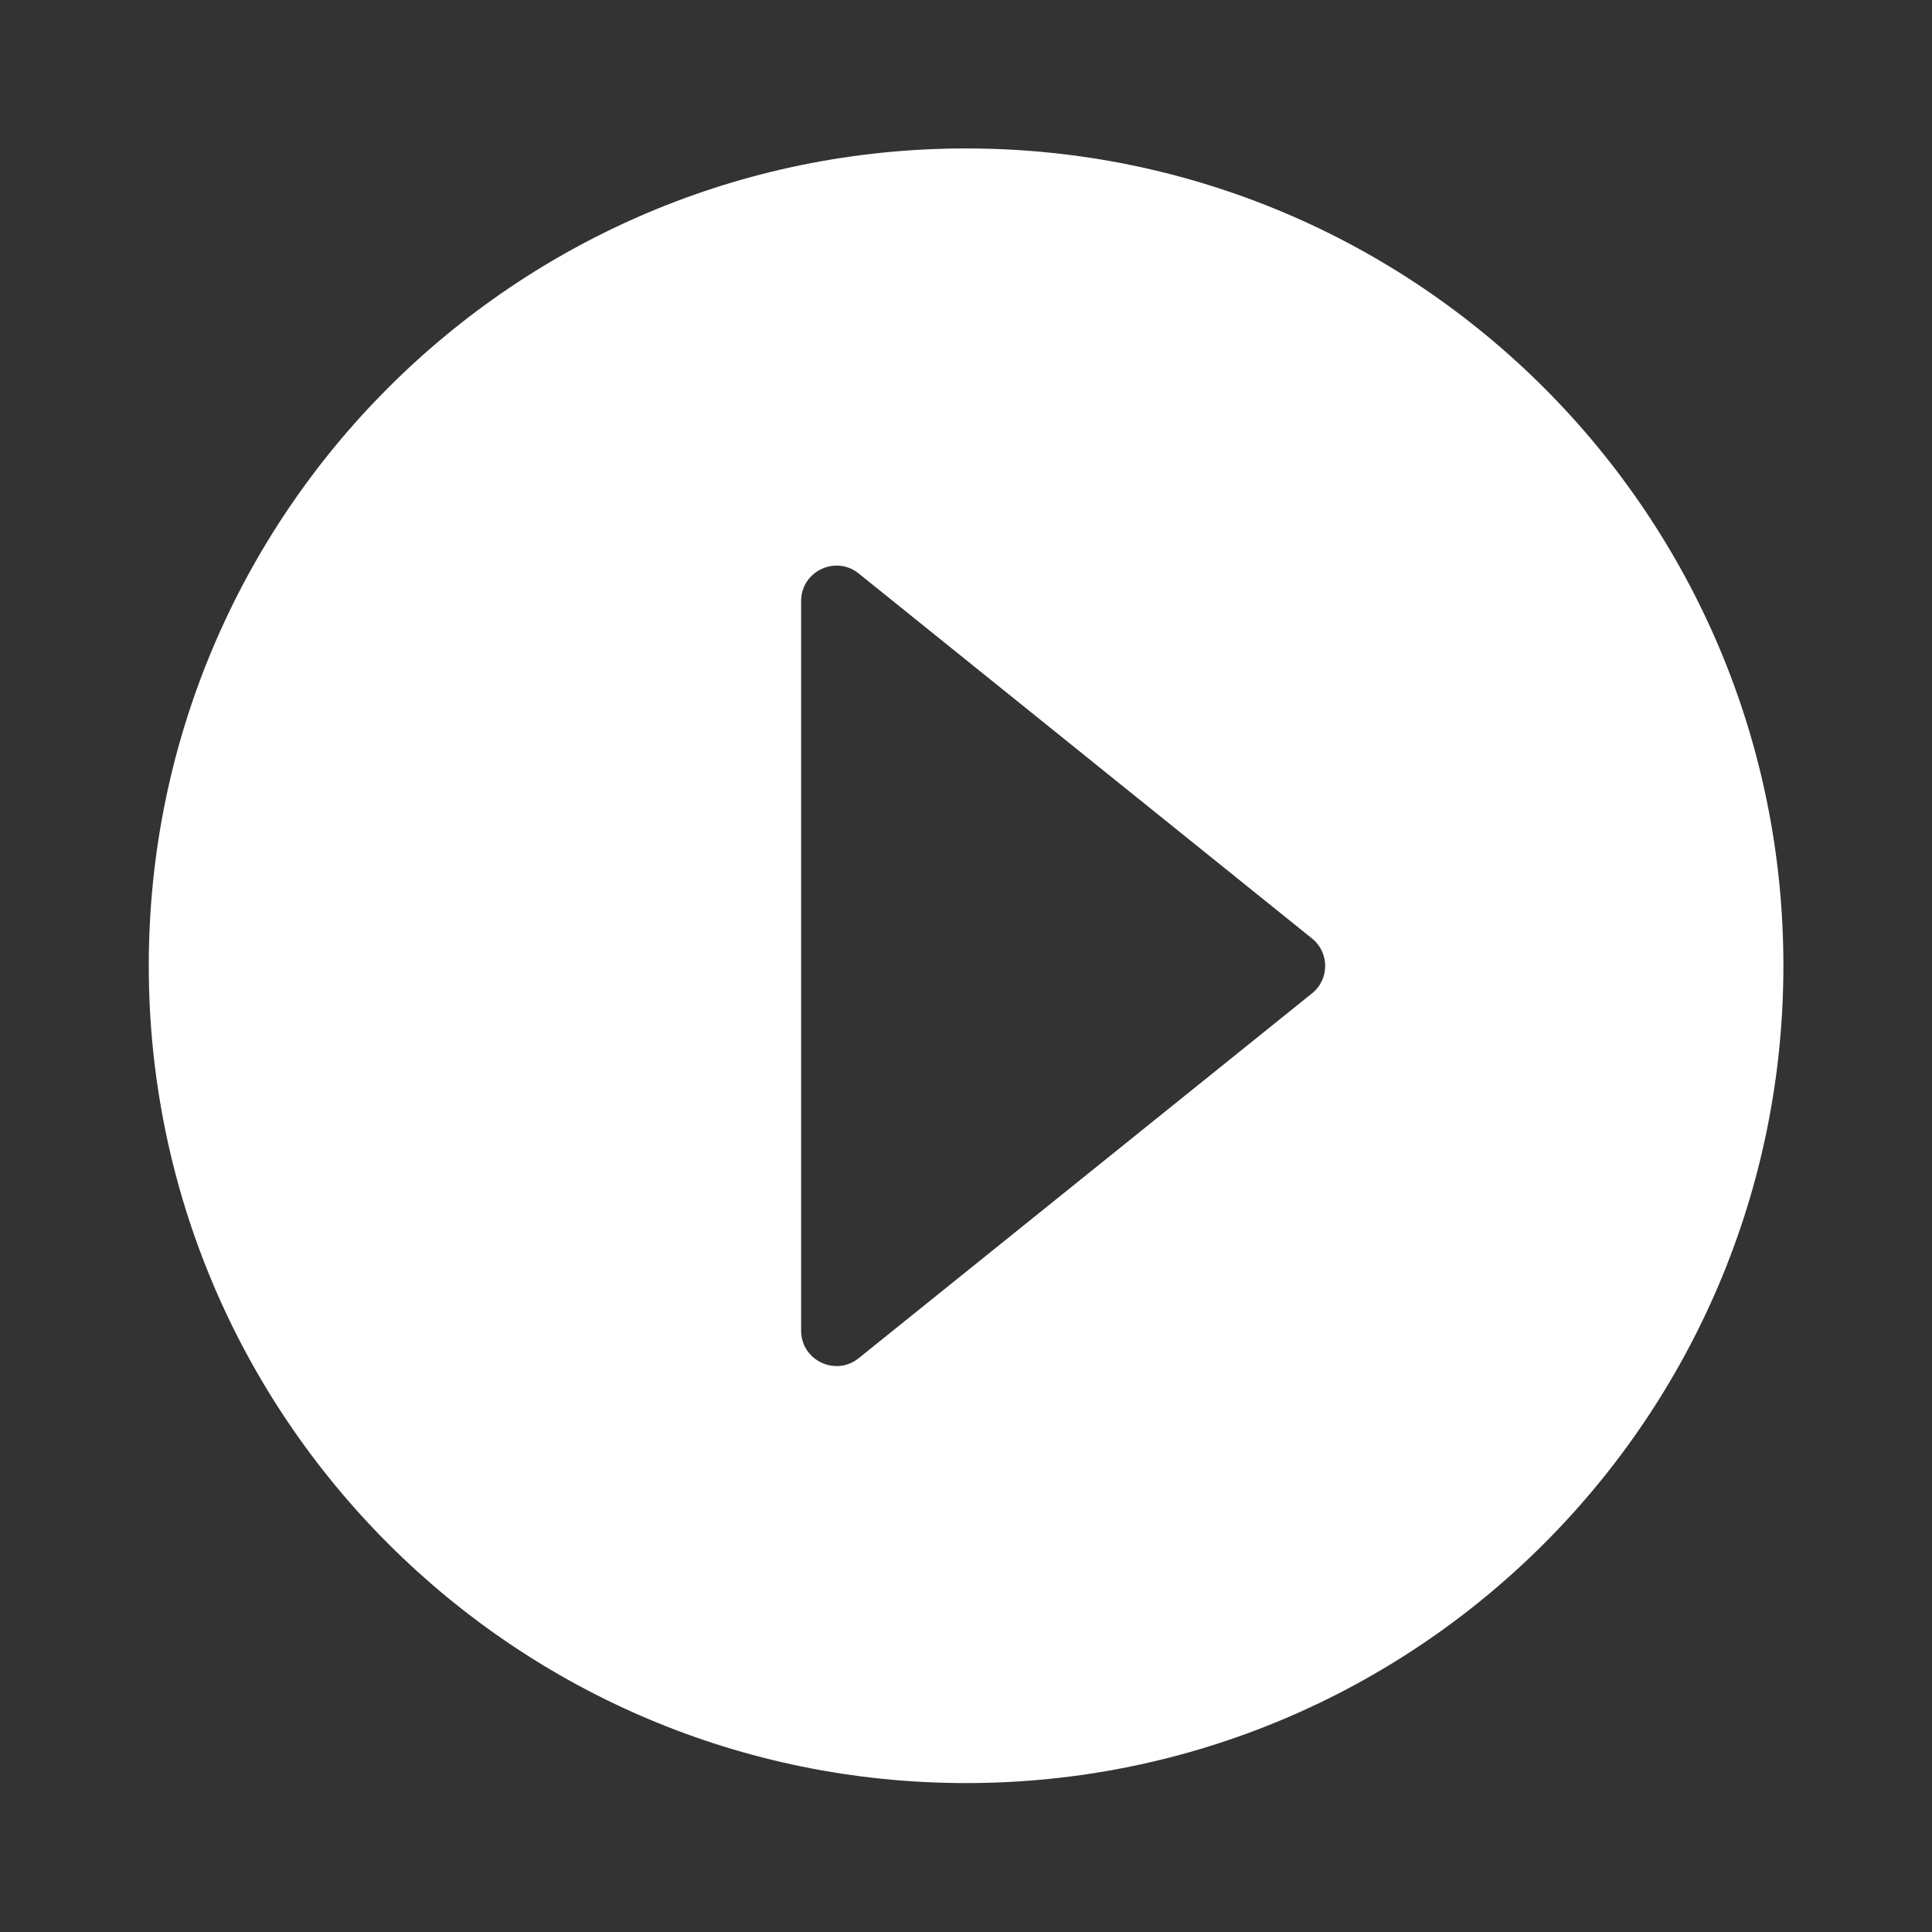 <svg width="24" height="24" viewBox="0 0 24 24" fill="none" xmlns="http://www.w3.org/2000/svg">
<rect x="0" y="0" width="24" height="24" fill="#333333" stroke="none"/>
<path d="M12.001 1.844C6.392 1.844 1.848 6.391 1.848 11.997C1.848 17.605 6.395 22.15 12.001 22.15C17.609 22.15 22.154 17.603 22.154 11.997C22.156 6.391 17.609 1.844 12.001 1.844ZM16.297 12.341L10.667 16.872C10.379 17.104 9.952 16.898 9.952 16.53V7.466C9.952 7.098 10.379 6.892 10.667 7.124L16.297 11.657C16.517 11.833 16.517 12.166 16.297 12.341Z" fill="white"/>
</svg>
